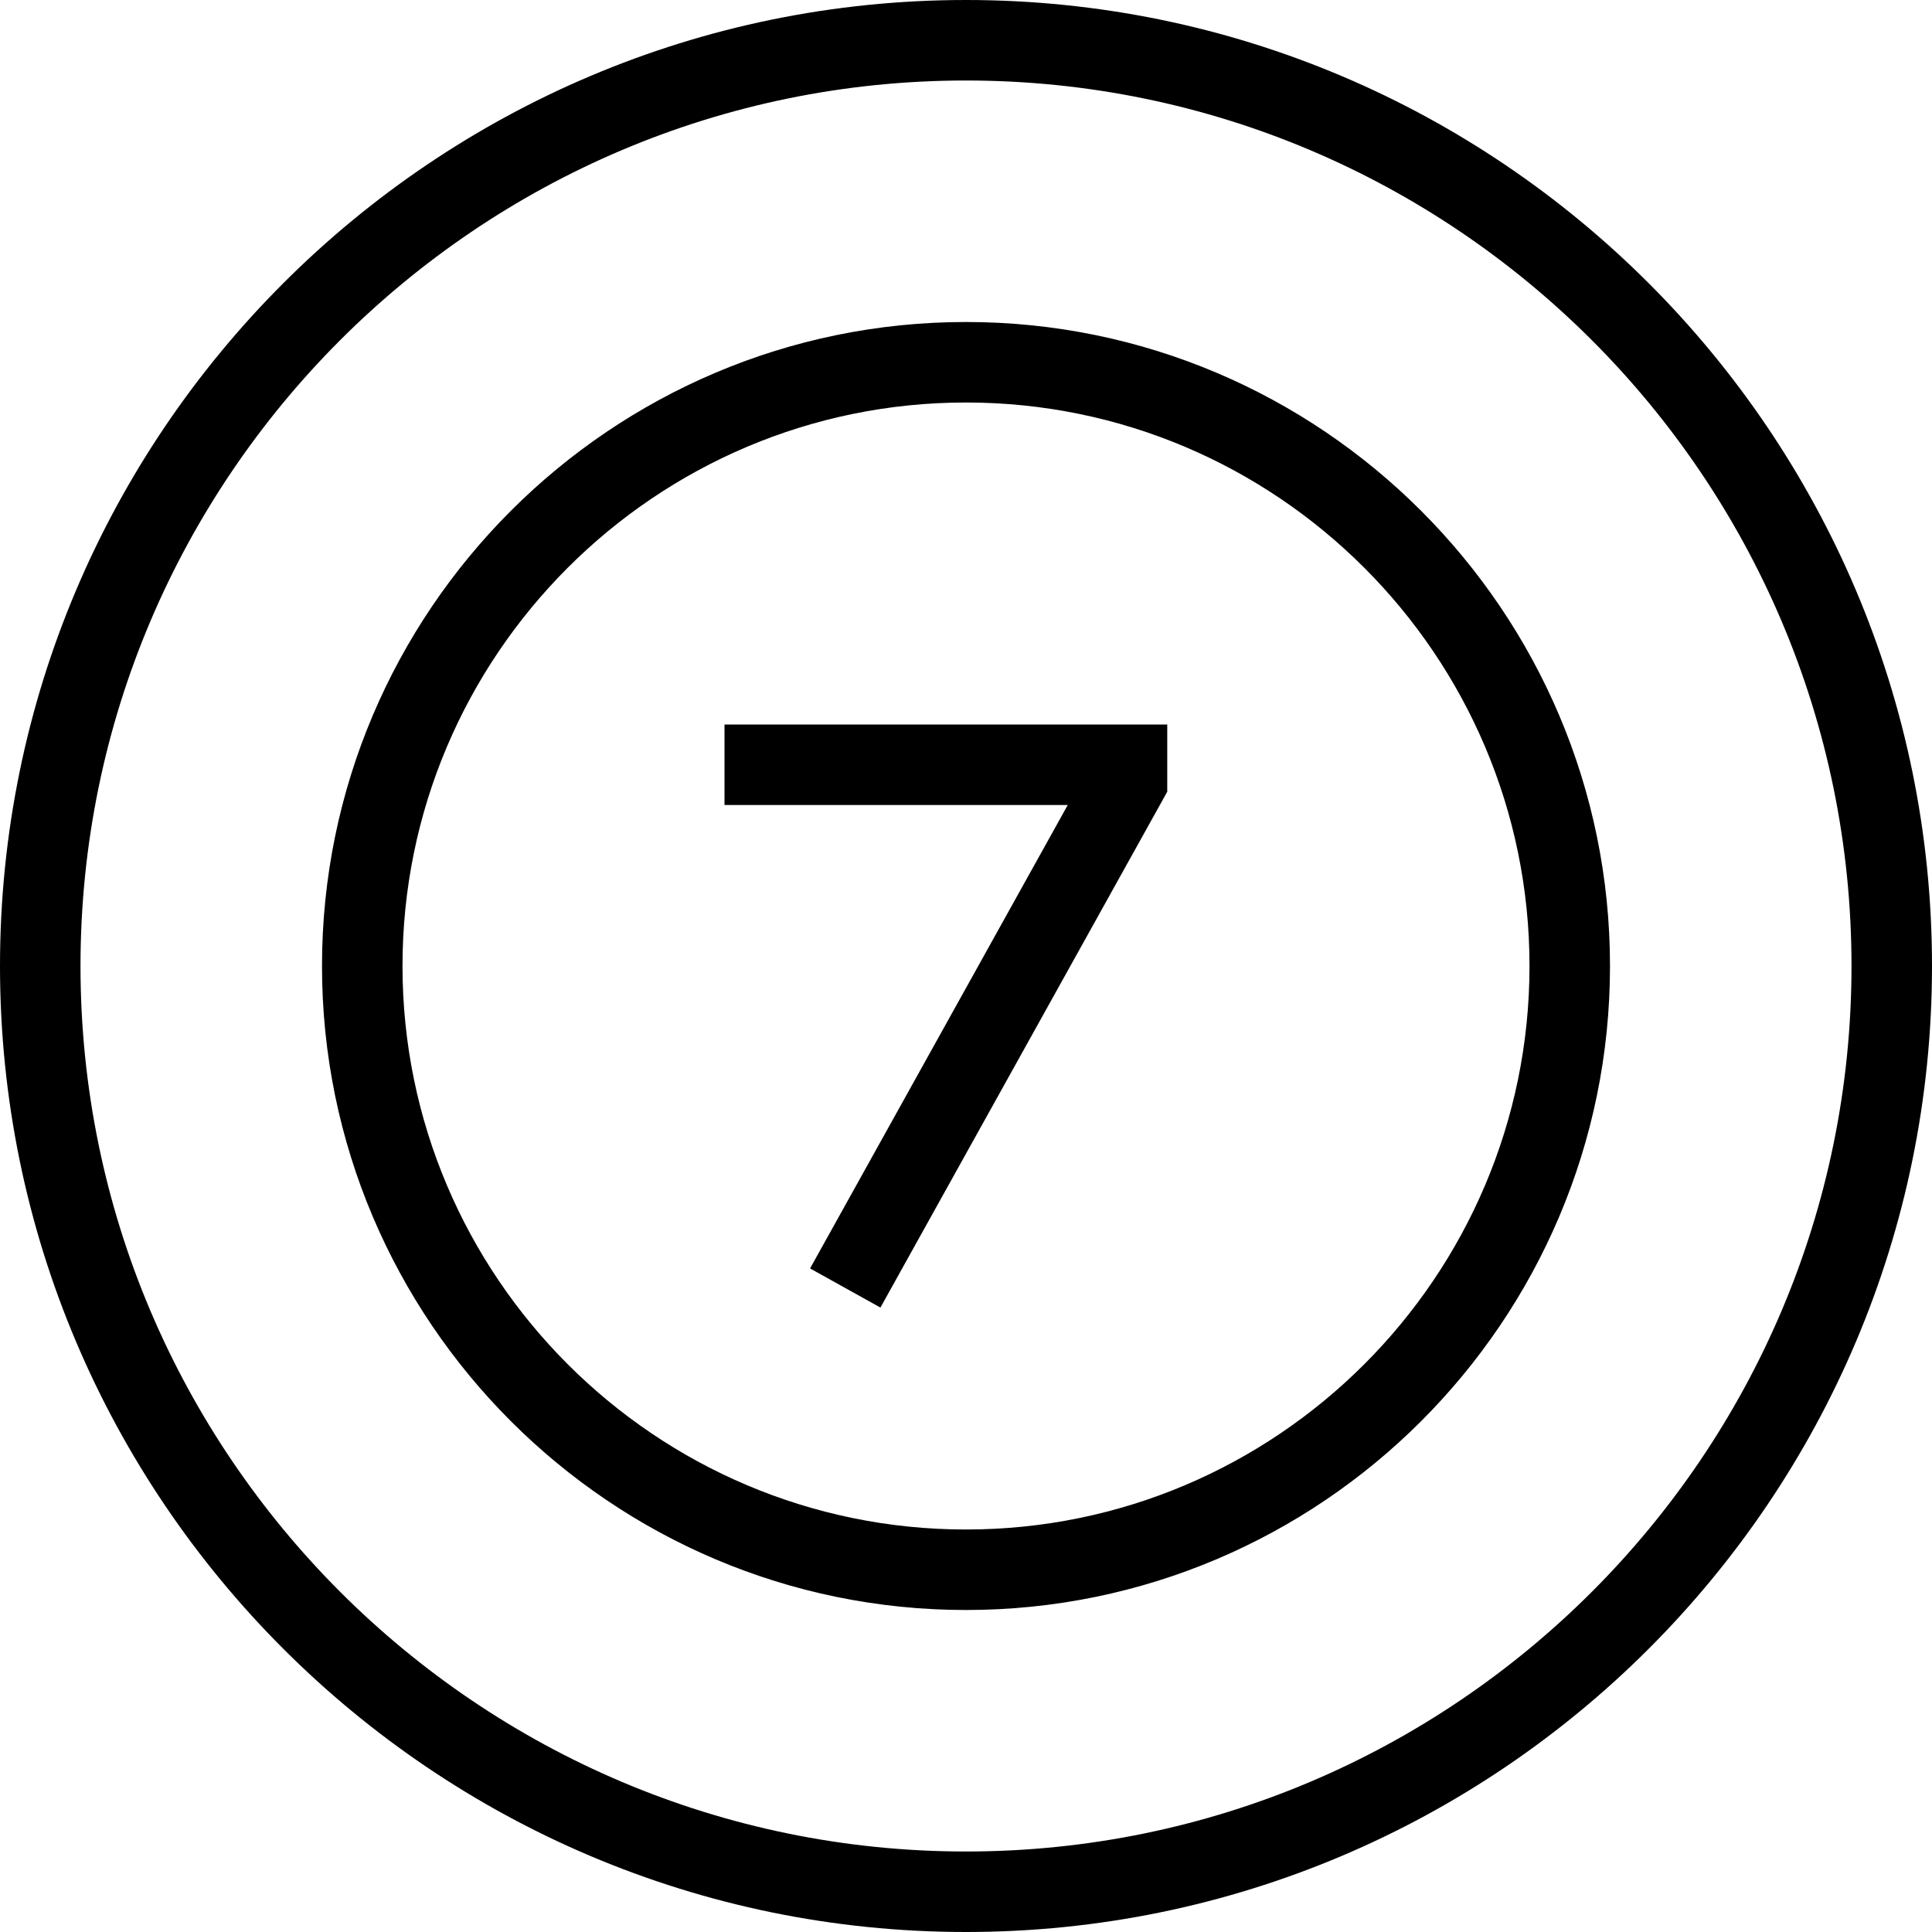 <?xml version="1.0" encoding="UTF-8"?>
<svg xmlns="http://www.w3.org/2000/svg" id="Layer_1" data-name="Layer 1" viewBox="0 0 24 24">
  <path d="m12,24C5.383,24,0,18.617,0,12S5.383,0,12,0s12,5.383,12,12-5.383,12-12,12Zm0-23C5.935,1,1,5.935,1,12s4.935,11,11,11,11-4.935,11-11S18.065,1,12,1Zm0,19c-4.411,0-8-3.589-8-8S7.589,4,12,4s8,3.589,8,8-3.589,8-8,8Zm0-15c-3.86,0-7,3.141-7,7s3.14,7,7,7,7-3.141,7-7-3.14-7-7-7Zm2.5,4.835v-.835h-5.5v1h4.264l-3.201,5.757.874.486,3.563-6.408Z"/>
</svg>
